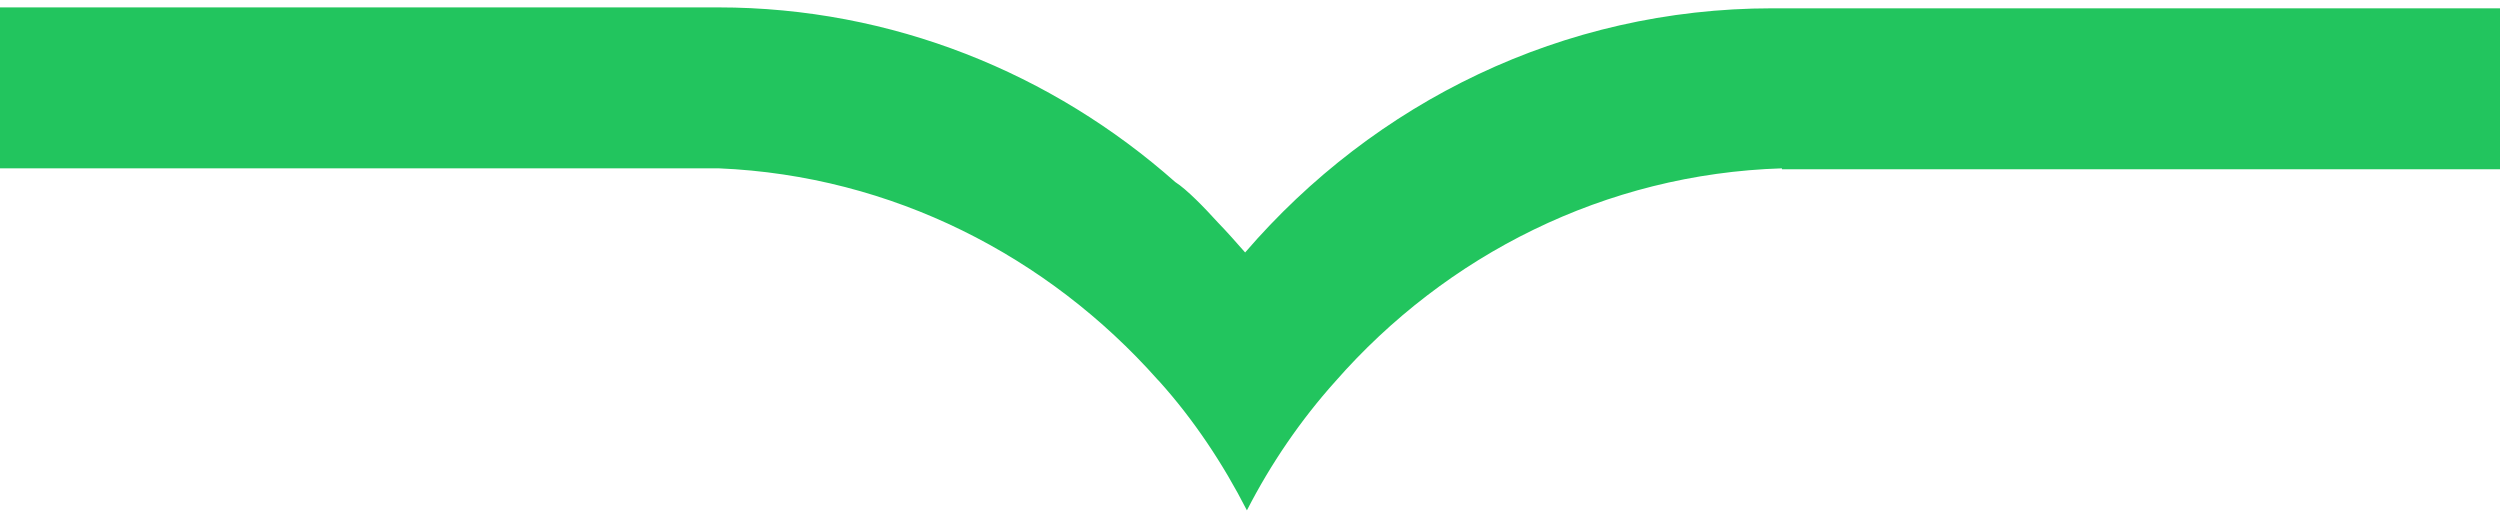 <svg width="169" height="35" viewBox="0 0 169 35" fill="none" xmlns="http://www.w3.org/2000/svg">
<path d="M168.88 0.562H120.757C120.458 0.562 120.099 0.562 119.8 0.562C105.632 0.562 92.899 6.929 84.171 17.067C83.573 16.387 82.976 15.707 82.318 15.027C81.421 14.038 80.226 12.802 79.448 12.307C71.139 4.951 60.319 0.5 48.542 0.5C48.183 0.5 47.884 0.5 47.585 0.5H0V11.38H18.771H44.537H44.596H48.602C60.319 11.874 70.84 17.315 78.253 25.66C78.313 25.722 78.313 25.722 78.373 25.784C80.704 28.38 82.677 31.347 84.291 34.5C85.905 31.347 87.937 28.38 90.269 25.784C97.741 17.253 108.502 11.751 120.458 11.38V11.442H123.985H149.751H169V0.562H168.88Z" fill="#22C55E"/>
</svg>
